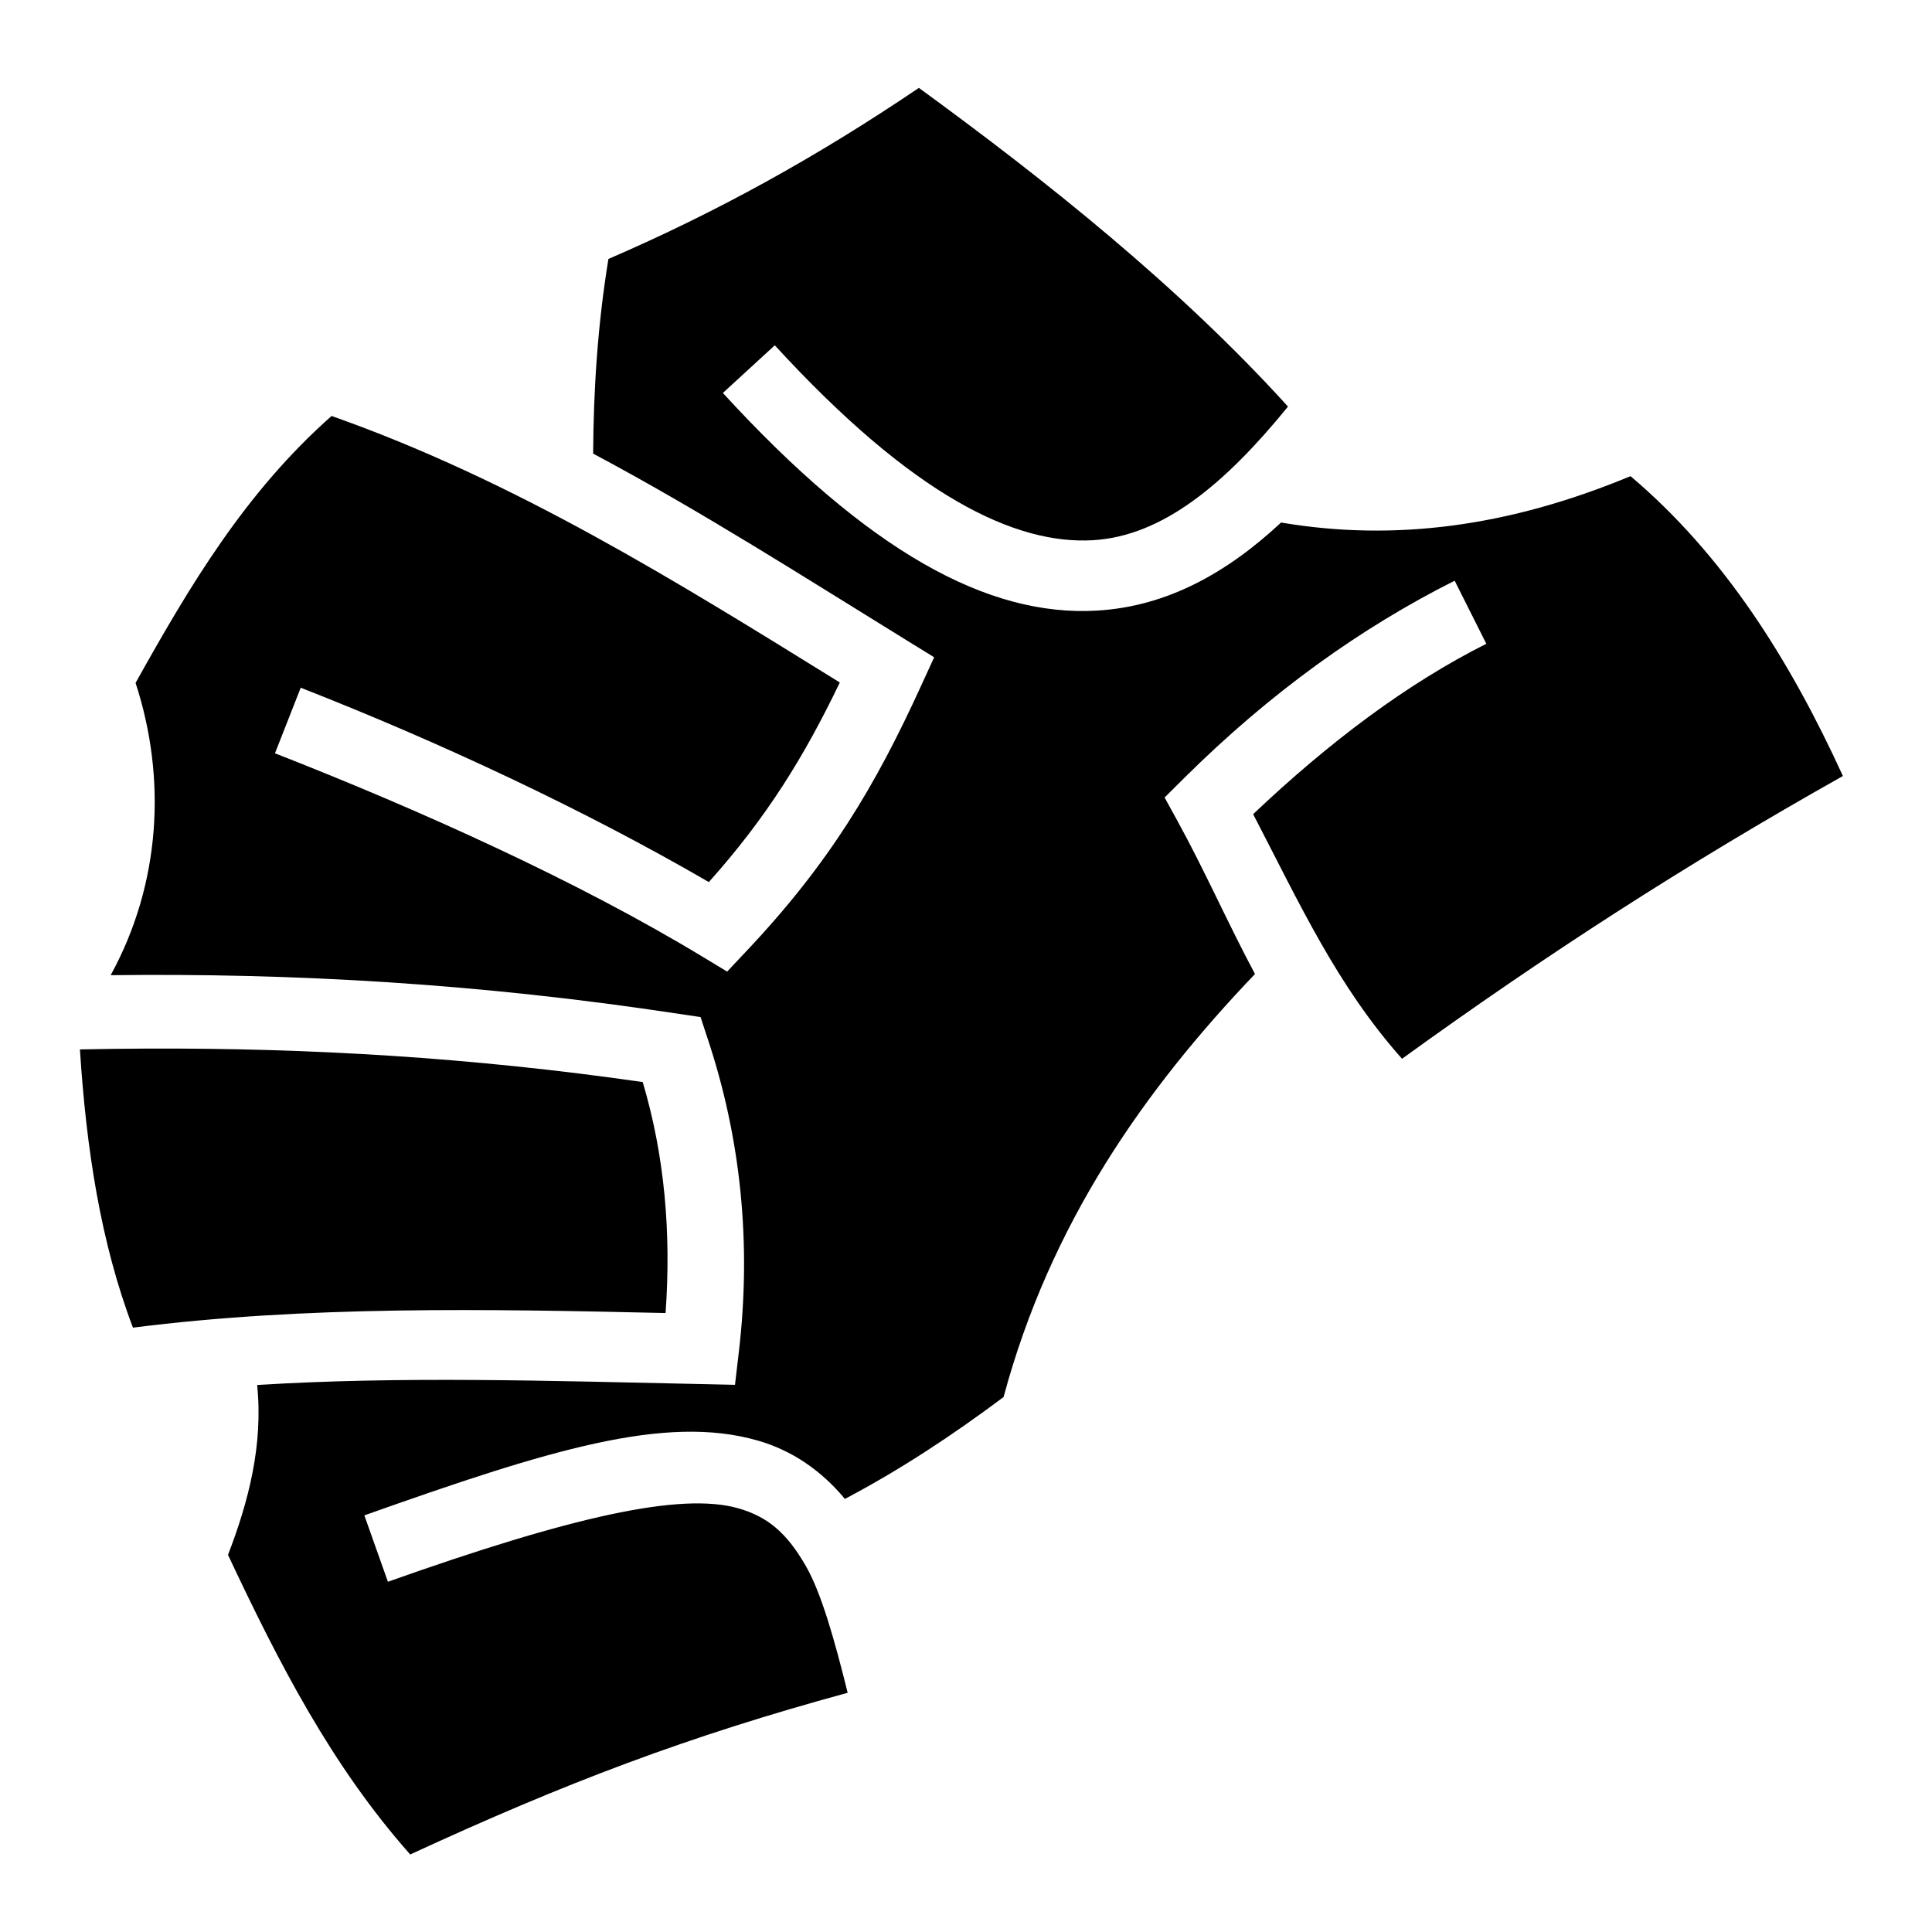 <?xml version="1.0" encoding="utf-8"?>
<!-- Generator: www.svgicons.com -->
<svg xmlns="http://www.w3.org/2000/svg" width="800" height="800" viewBox="0 0 512 512">
<path fill="currentColor" d="M243.512 23.29c-27.105 18.337-53.533 32.92-82.274 45.337c-2.843 17.364-3.948 34.497-4.05 51.584c28.913 15.41 56.096 32.85 83.33 49.634l7.045 4.344l-3.432 7.482c-12.12 26.572-24.33 47.087-46.245 70.3l-5.184 5.512l-6.46-3.904c-32.974-19.974-74.472-38.724-113.373-53.95l6.826-17.374c36.79 14.4 75.11 32.32 108.153 51.504c15.396-17.198 25.326-33.354 34.713-52.89c-43.44-26.91-86.13-53.51-134.69-70.632c-23.012 20.357-37.705 45.243-51.942 70.74c8.324 25.495 6.596 53.376-6.596 77.46c48.58-.593 97.994 2.23 150.666 10.26l5.658.837l1.787 5.44c8.85 26.46 11.79 54.41 8.325 83.588l-.987 8.432l-8.466-.187c-40.508-.864-80.175-2.138-118.17.234c1.634 15.94-2.31 30.972-7.724 45.025c13.427 28.54 27.38 55.8 48.29 79.39c41.27-19.05 73.564-31.288 115.93-42.85c-3.407-13.72-6.918-26.36-11.097-33.62c-5.122-8.9-10.207-13.057-17.85-15.256c-15.284-4.4-44.533 2.293-92.894 19.454l-6.243-17.594c48.907-17.354 79.702-26.894 104.283-19.82c9.133 2.628 16.884 8.004 23.066 15.46c14.487-7.627 28.415-16.79 42.053-26.996c12.34-45.92 37.29-81.42 66.626-112.107c-7.226-13.52-13.208-27.204-20.563-40.613l-3.394-6.168l5-4.965c23.275-23.13 47.34-40.157 71.87-52.487l8.395 16.716c-20.952 10.53-41.503 25.913-61.795 45.152c12.41 23.91 22.263 45.5 39.457 64.826c37.488-27.124 74.943-51.39 116.84-74.938c-13.96-30.473-31.345-58.357-56.286-79.462c-32.2 13.38-62.527 17.39-92.61 12.29c-14.223 13.25-30.094 22.23-48.756 23.337c-29.017 1.722-60.74-15.74-99.174-57.672l6.858-6.295l.017-.028l.006.006l6.88-6.314c36.702 40.043 63.74 52.87 84.32 51.65c18.514-1.1 35.03-14.95 51.684-35.406c-28.827-31.81-64.174-59.94-97.822-84.465zM39.324 277.884c-6.06.022-12.104.098-18.142.223c1.673 26.288 5.512 51.288 14.052 73.732c45.88-5.82 93.308-4.96 141.15-3.87c1.518-21.27-.253-41.69-6.058-61.212c-45.528-6.565-88.59-9.03-131.002-8.873"/>
</svg>